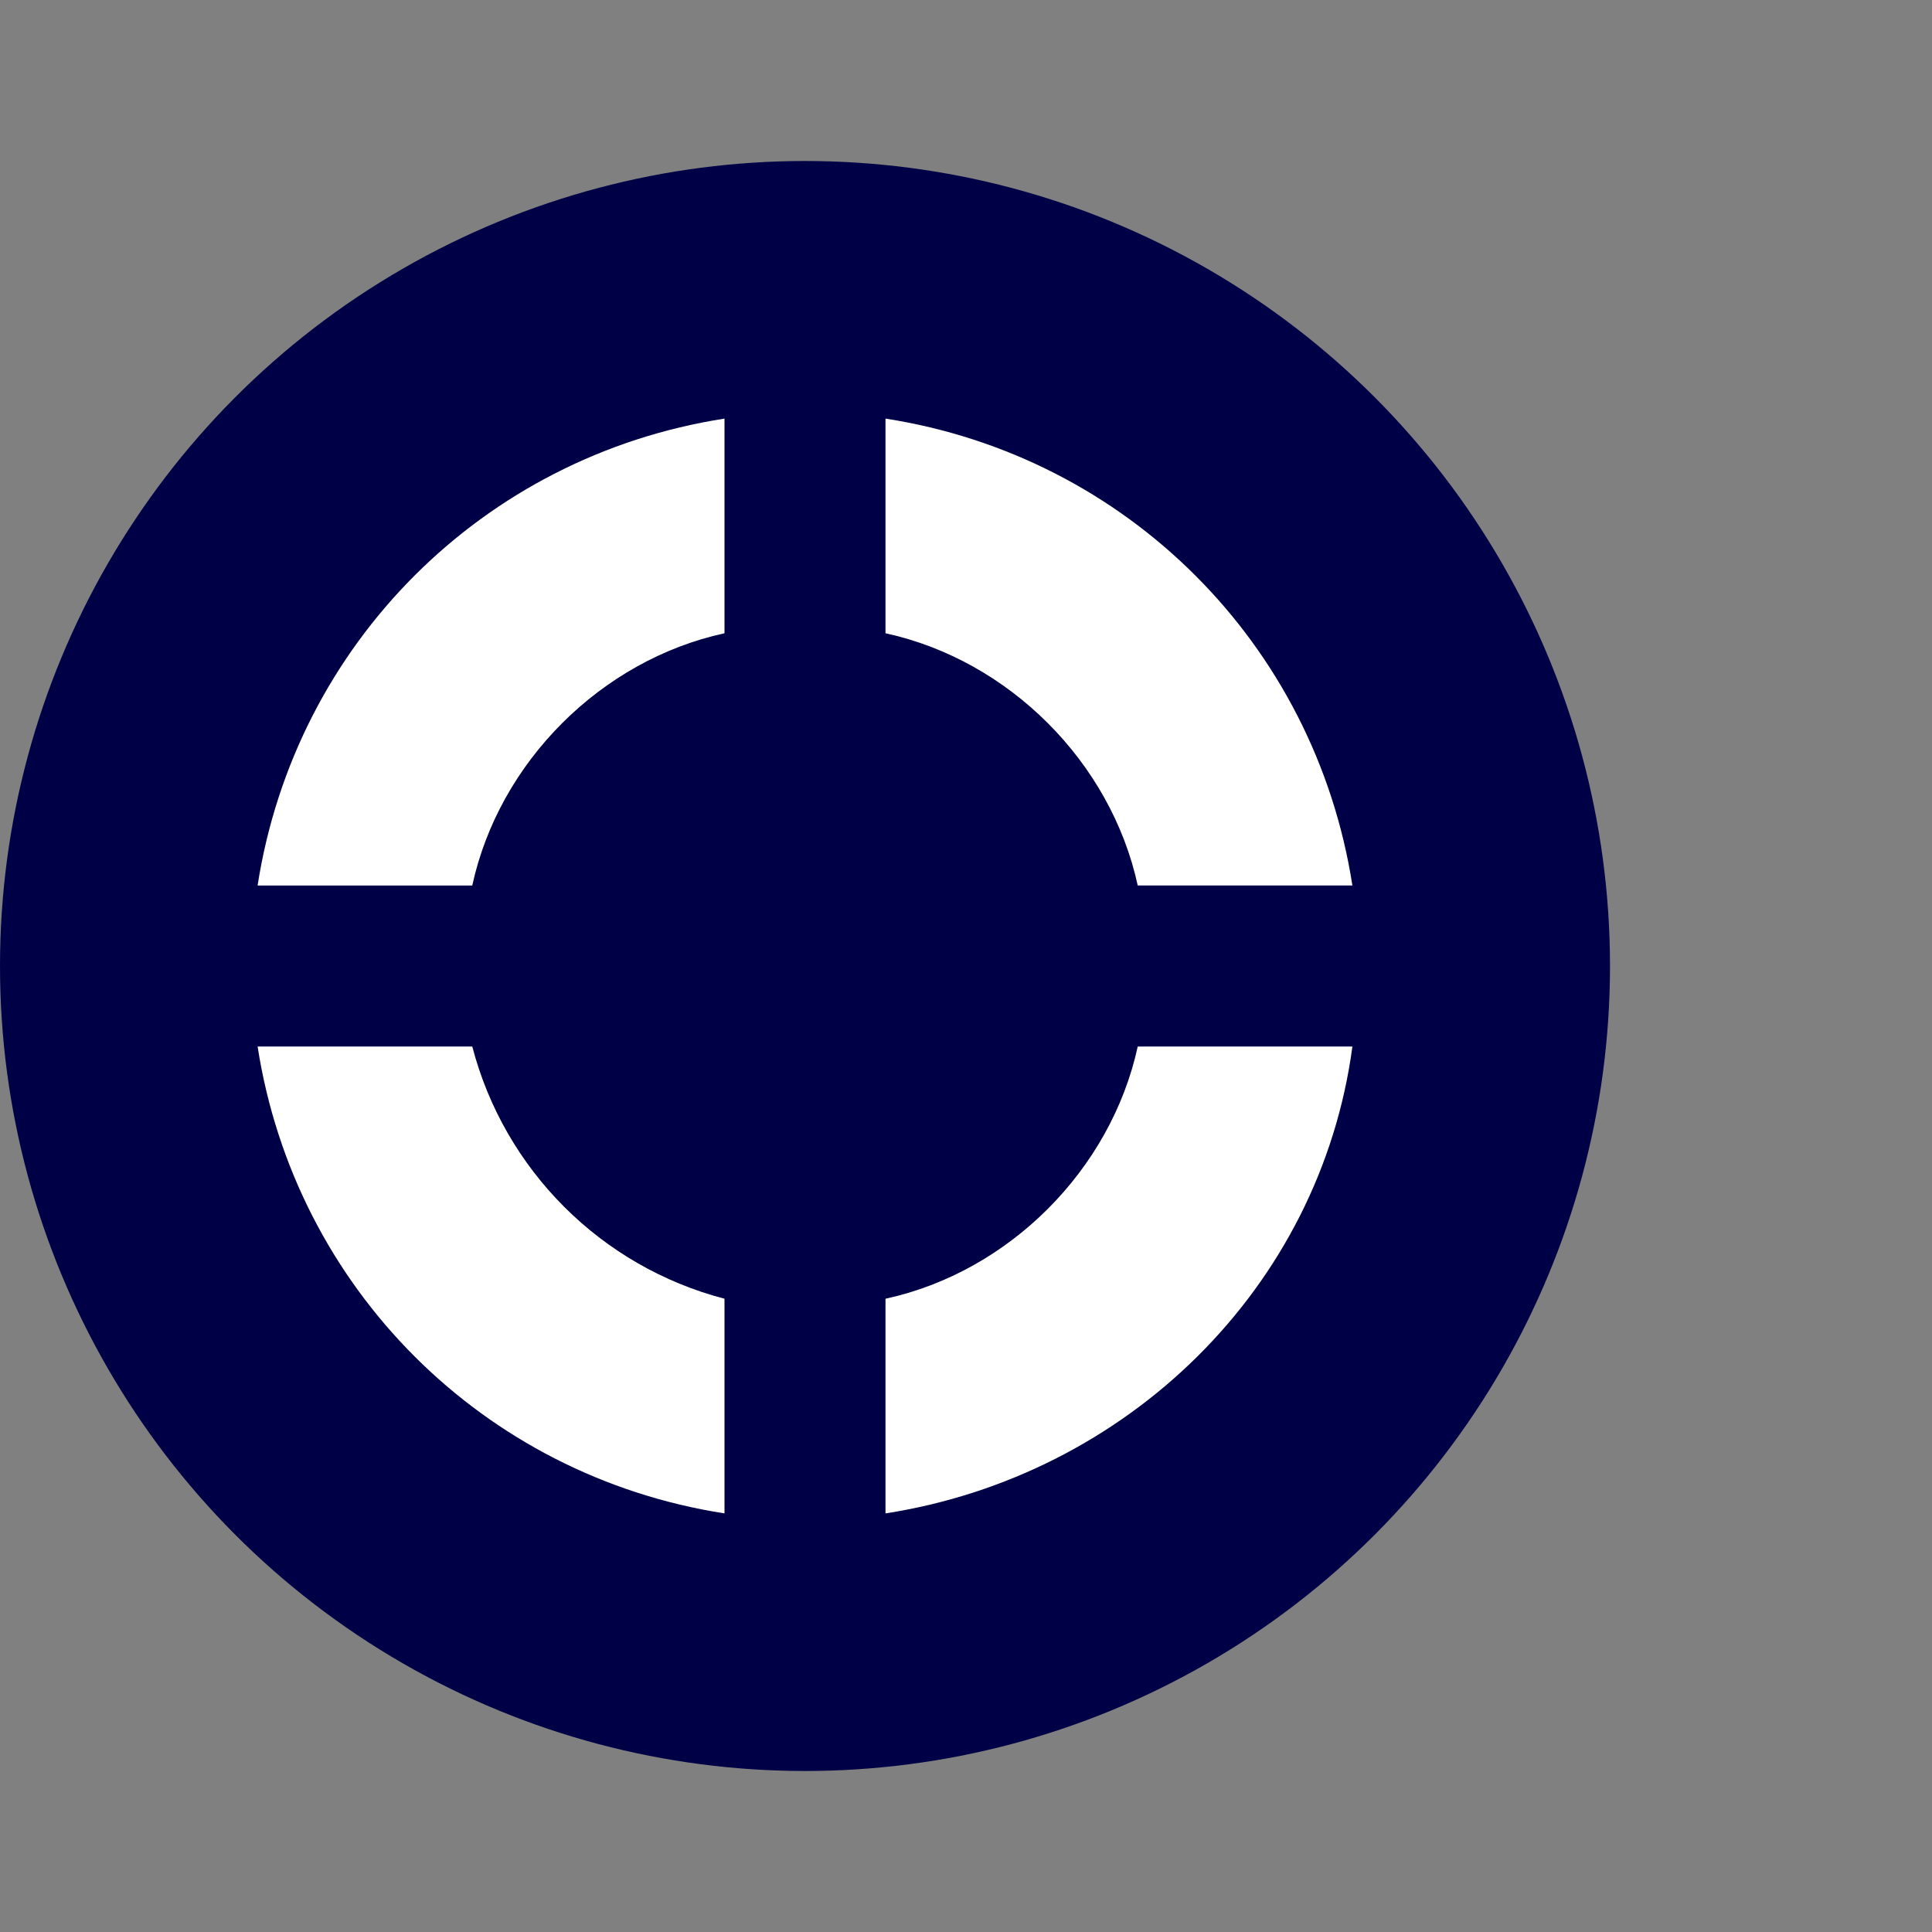 <?xml version="1.0" encoding="utf-8"?>
<!-- Generator: Adobe Illustrator 26.3.1, SVG Export Plug-In . SVG Version: 6.00 Build 0)  -->
<svg version="1.1" id="Capa_1" xmlns="http://www.w3.org/2000/svg" xmlns:xlink="http://www.w3.org/1999/xlink" x="0px" y="0px"
	 viewBox="0 0 36 36" style="enable-background:new 0 0 36 36;" xml:space="preserve">
<rect x="0" y="0" width="36" height="36" fill="#808080" stroke="none"/>
<style type="text/css">
	.st0{fill:#000047;}
	.st1{fill:#FFFFFF;}
</style>
<g>
	<circle class="st0" cx="15" cy="18" r="15"/>
	<g>
		<path class="st1" d="M13.5,7.8v4c-2.3,0.5-4.2,2.4-4.7,4.7h-4C5.5,12,9,8.5,13.5,7.8z"/>
		<path class="st1" d="M13.5,24.2v4C9,27.5,5.5,24,4.8,19.5h4C9.4,21.8,11.2,23.6,13.5,24.2z"/>
		<path class="st1" d="M25.2,19.5c-0.6,4.5-4.2,8-8.7,8.7v-4c2.3-0.5,4.2-2.4,4.7-4.7H25.2z"/>
		<path class="st1" d="M25.2,16.5h-4c-0.5-2.3-2.4-4.2-4.7-4.7v-4C21,8.5,24.5,12,25.2,16.5z"/>
	</g>
</g>
</svg>
